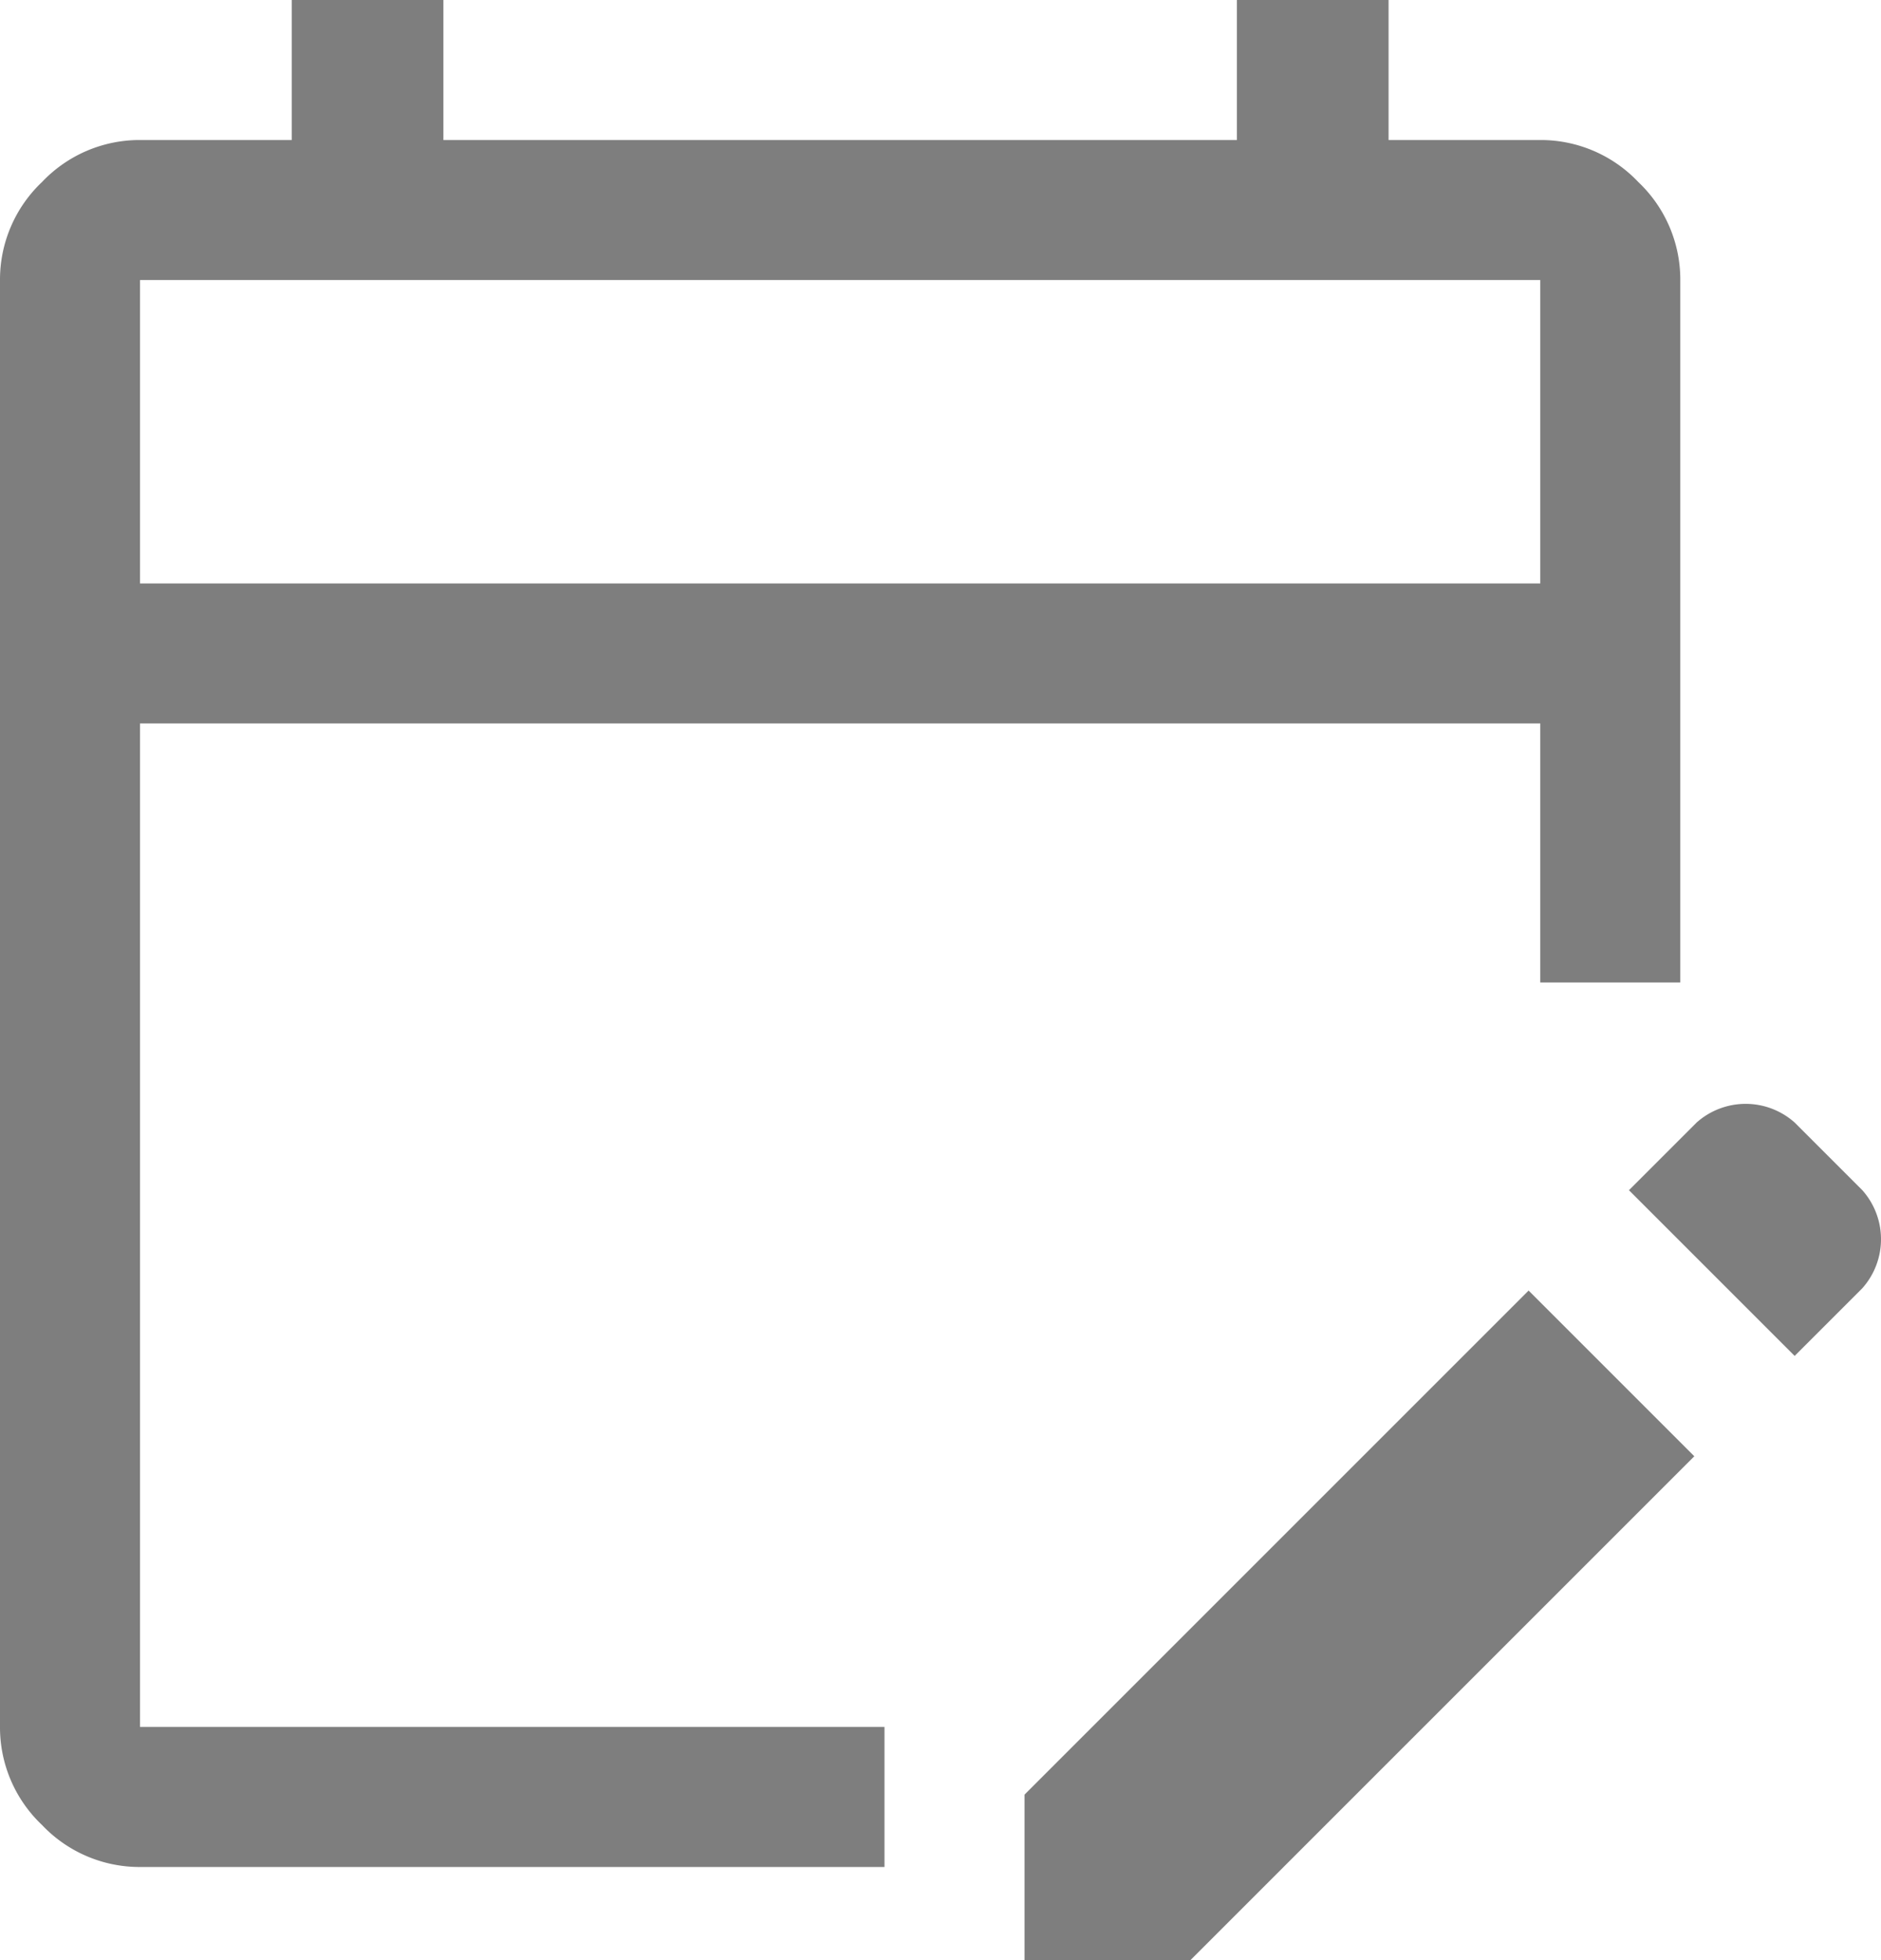 <svg xmlns="http://www.w3.org/2000/svg" width="40.3" height="42" viewBox="0 0 40.3 42">
  <path id="edit_calendar_FILL0_wght400_GRAD0_opsz48" d="M9,44a2.878,2.878,0,0,1-2.1-.9A2.878,2.878,0,0,1,6,41V10a2.878,2.878,0,0,1,.9-2.1A2.878,2.878,0,0,1,9,7h3.25V4H15.5V7h17V4h3.25V7H39a2.878,2.878,0,0,1,2.1.9A2.878,2.878,0,0,1,42,10V25.05H39V19.5H9V41H24.95v3ZM44.45,33.05,40.9,29.5l1.45-1.45a1.578,1.578,0,0,1,2.1,0L45.9,29.5a1.578,1.578,0,0,1,0,2.1ZM27.95,46V42.45l10.8-10.8L42.3,35.2,31.5,46ZM9,16.5H39V10H9Zm0,0V10H9Z" transform="translate(-6 -4)" fill="#7e7e7e"/>
</svg>
